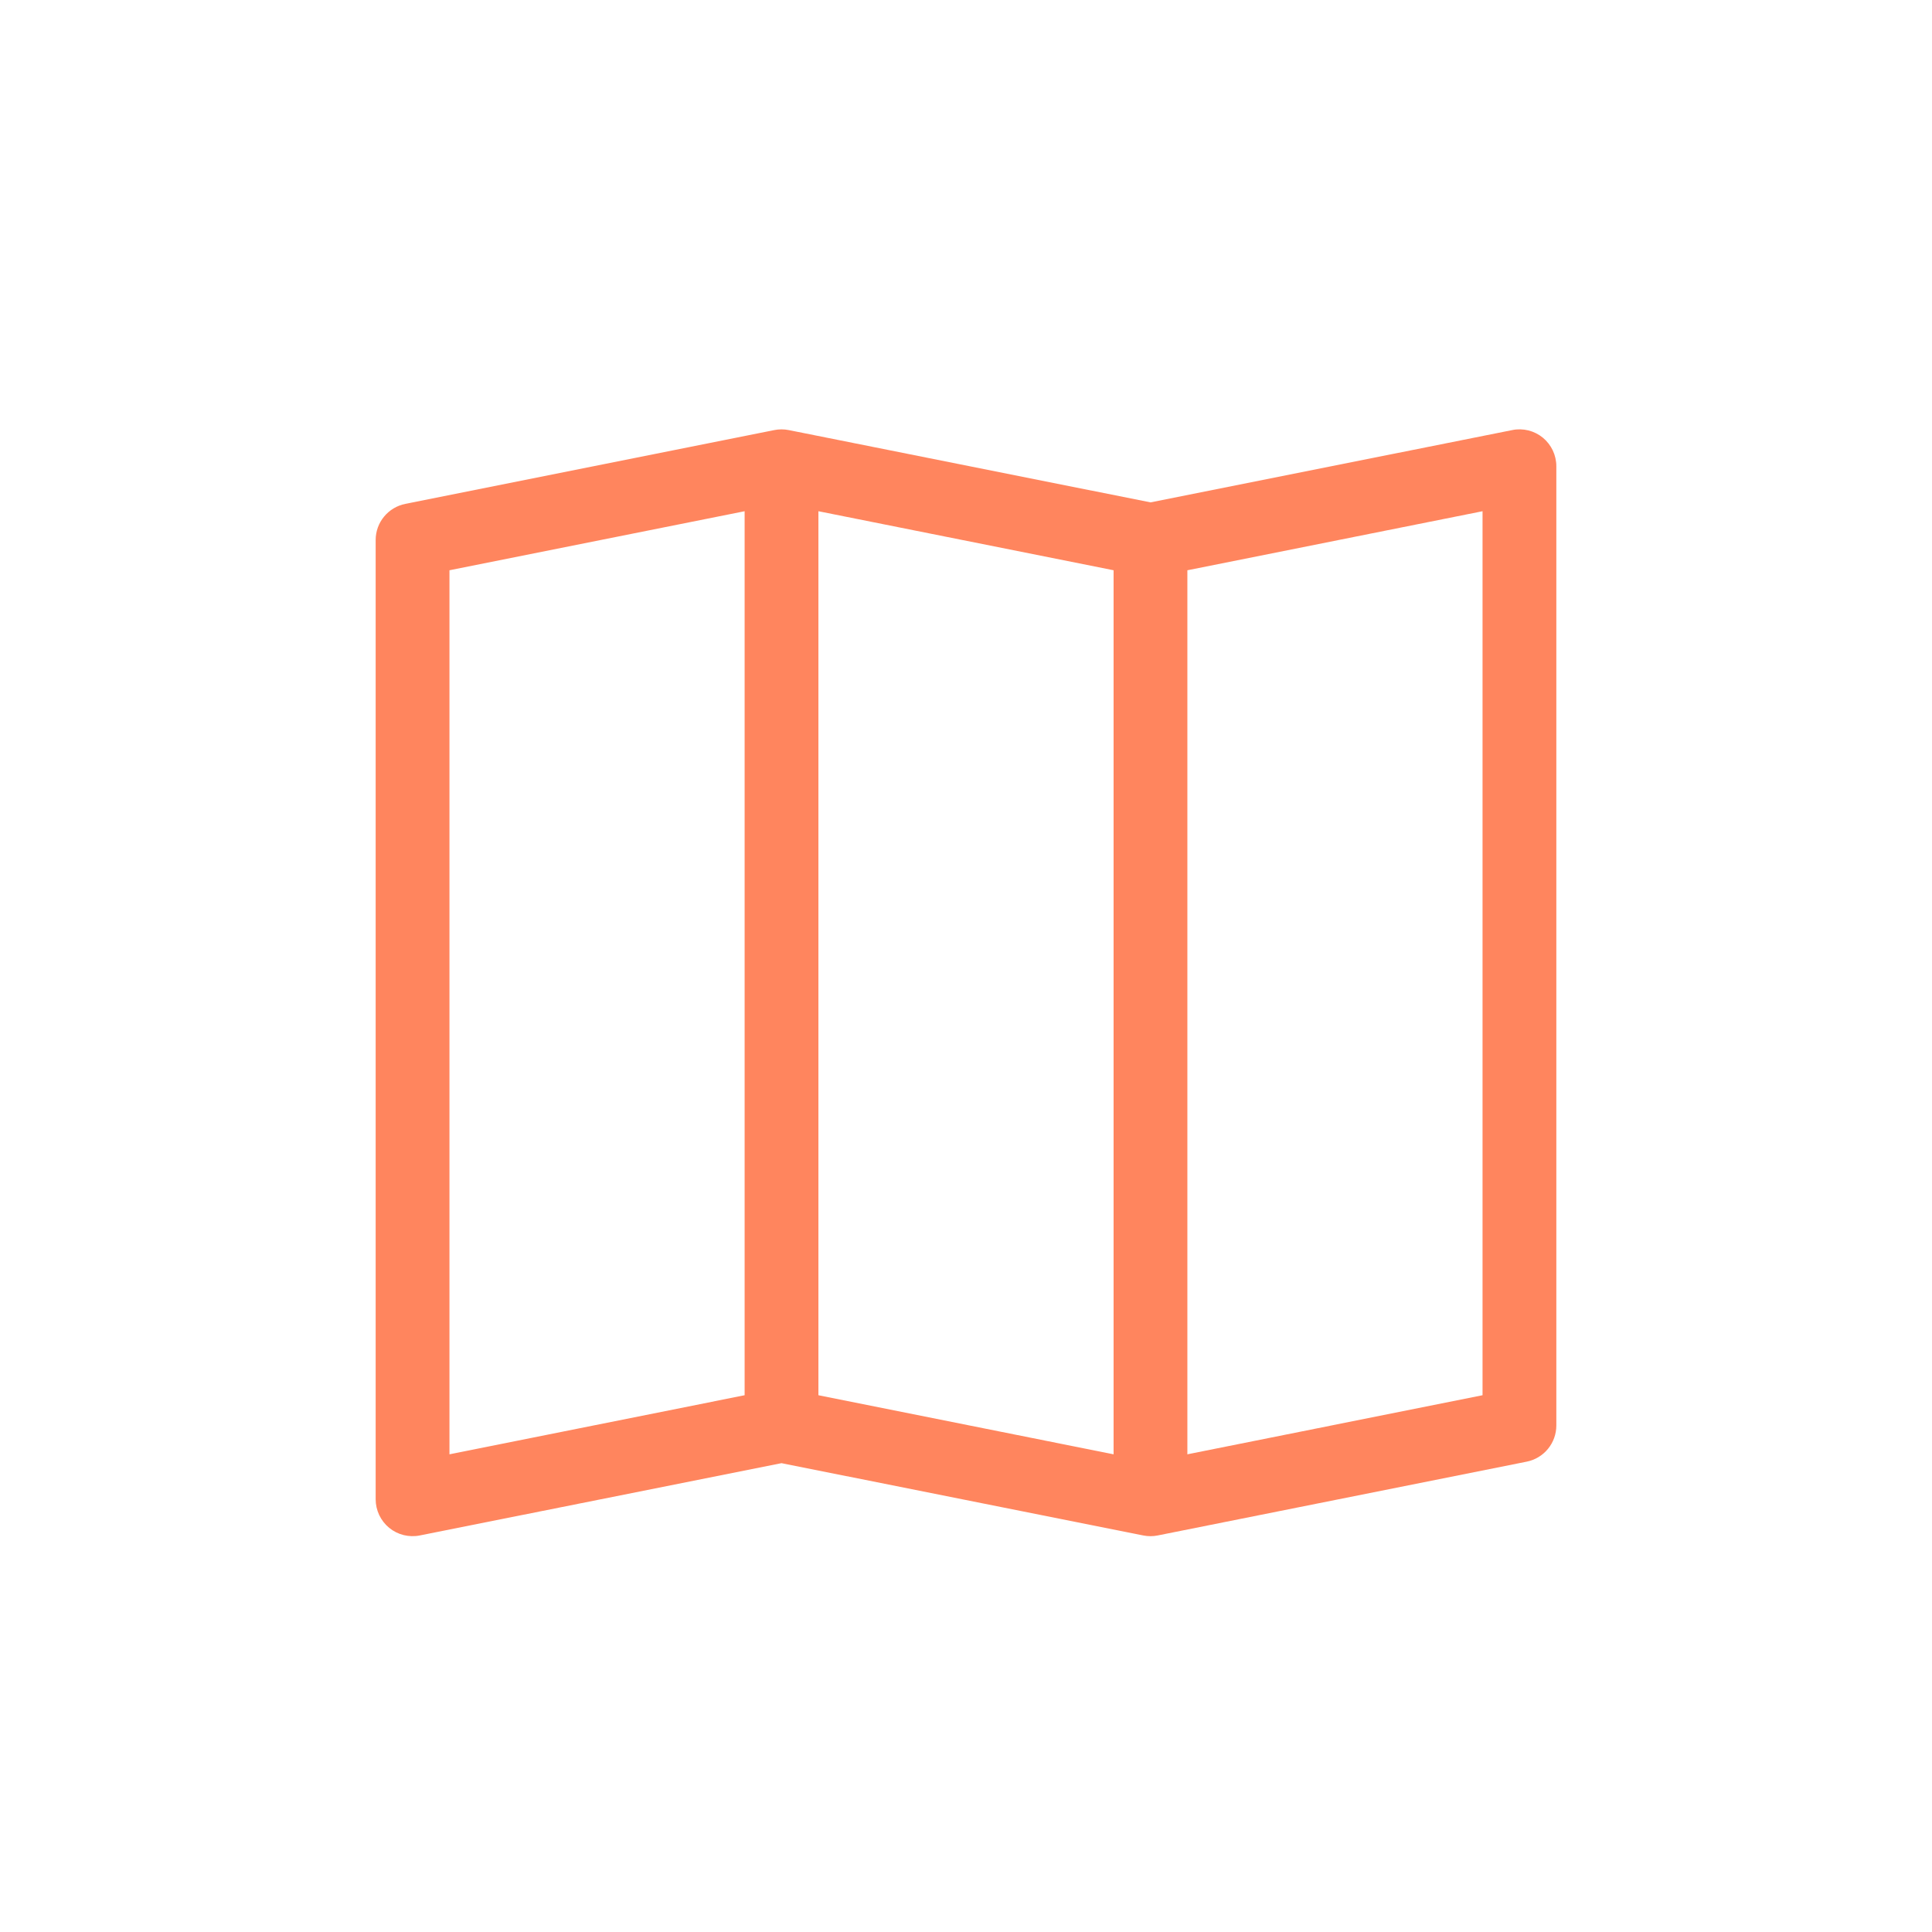 <svg width="36" height="36" viewBox="0 0 36 36" fill="none" xmlns="http://www.w3.org/2000/svg">
<g id="Property 1=Map">
<path id="Vector" fill-rule="evenodd" clip-rule="evenodd" d="M28.748 8.155C28.827 8.22 28.89 8.301 28.934 8.393C28.977 8.485 29 8.585 29 8.687V26.562C29 26.721 28.945 26.875 28.844 26.998C28.743 27.121 28.603 27.205 28.447 27.236L21.572 28.611C21.483 28.629 21.392 28.629 21.303 28.611L14.562 27.264L7.822 28.611C7.723 28.631 7.62 28.628 7.521 28.604C7.422 28.579 7.33 28.533 7.252 28.469C7.173 28.404 7.11 28.323 7.066 28.231C7.023 28.139 7 28.039 7 27.937V10.062C7 9.903 7.055 9.749 7.156 9.627C7.257 9.504 7.397 9.42 7.553 9.389L14.428 8.014C14.517 7.996 14.608 7.996 14.697 8.014L21.438 9.361L28.178 8.014C28.277 7.993 28.38 7.996 28.479 8.02C28.578 8.045 28.67 8.091 28.748 8.155ZM20.75 10.626L15.25 9.526V25.998L20.75 27.099V10.626ZM22.125 27.099L27.625 25.998V9.526L22.125 10.626V27.099ZM13.875 25.998V9.526L8.375 10.626V27.099L13.875 25.998Z" fill="#FF855E"/>
</g>
</svg>
